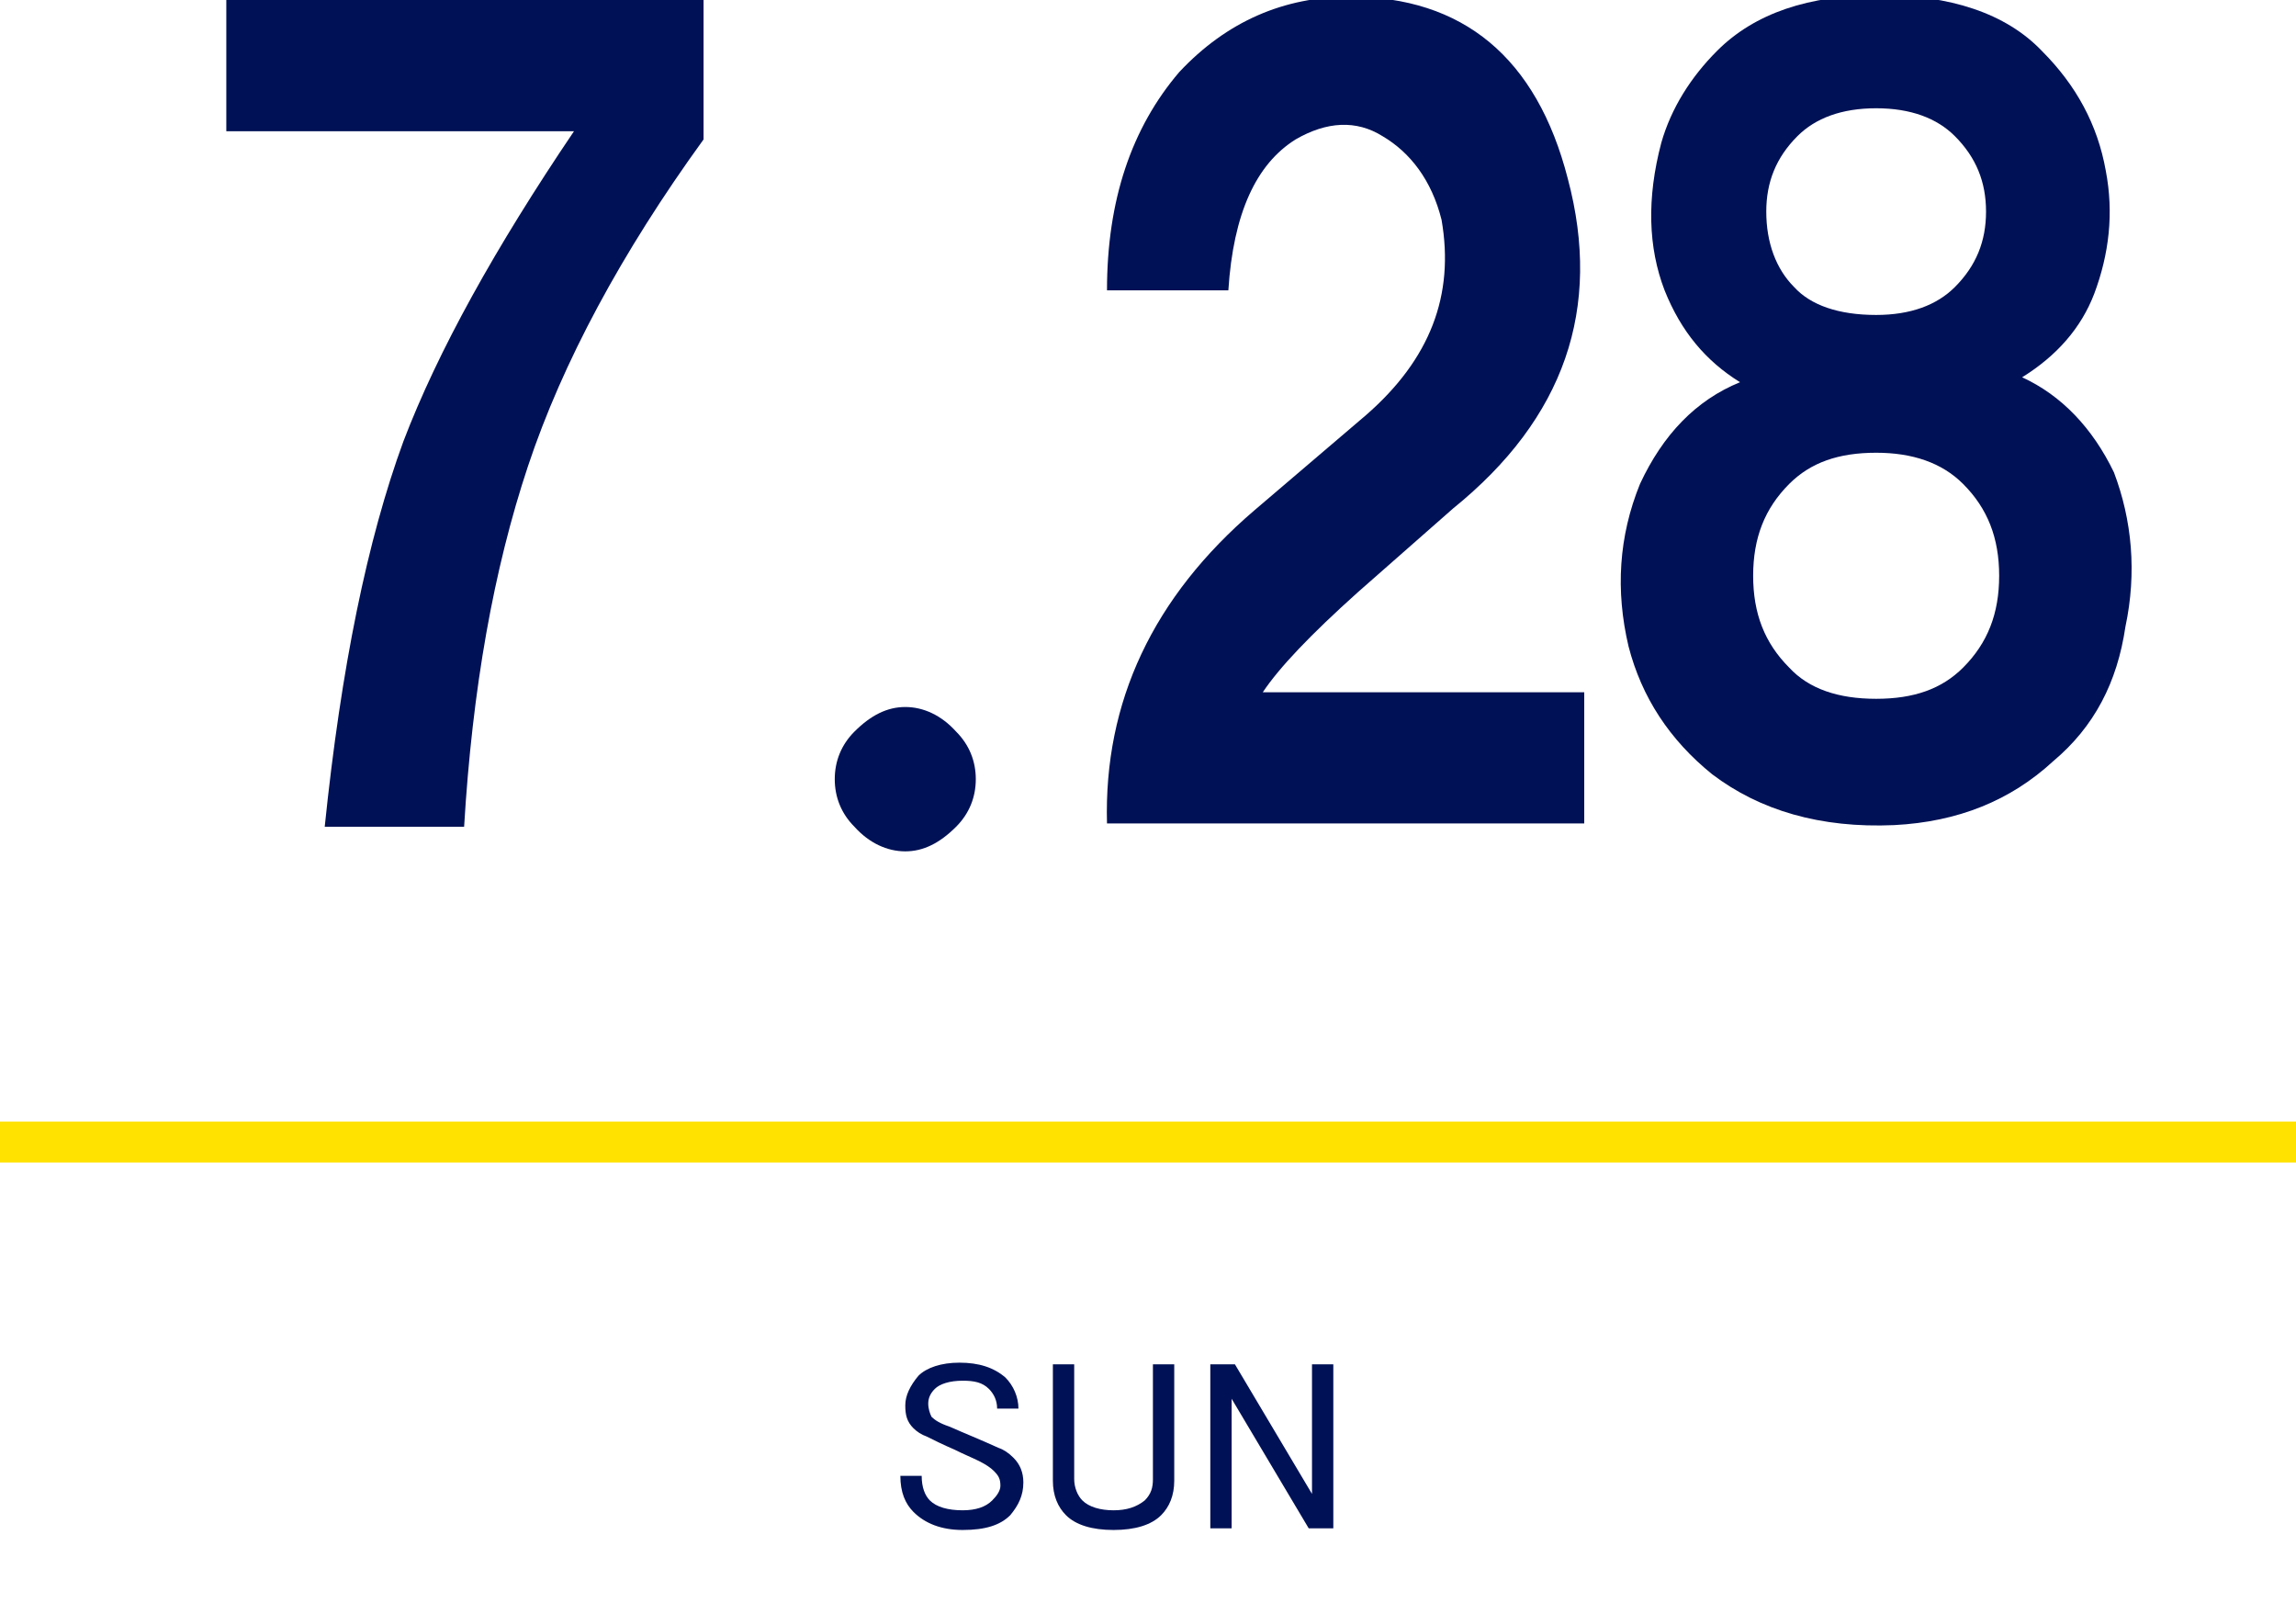 <?xml version="1.0" encoding="utf-8"?>
<!-- Generator: Adobe Illustrator 25.4.1, SVG Export Plug-In . SVG Version: 6.00 Build 0)  -->
<svg version="1.1" id="レイヤー_1" xmlns="http://www.w3.org/2000/svg" xmlns:xlink="http://www.w3.org/1999/xlink" x="0px"
	 y="0px" viewBox="0 0 140 98.4" style="enable-background:new 0 0 140 98.4;" xml:space="preserve">
<style type="text/css">
	.st0{enable-background:new    ;}
	.st1{fill:#001155;}
	.st2{fill:#FFE200;}
</style>
<g id="グループ_9746" transform="translate(-408 -655.63)">
	<g class="st0">
		<path class="st1" d="M464,739.5c0.5-0.5,1.4-0.8,2.5-0.8c1.2,0,2.1,0.3,2.8,0.9c0.5,0.5,0.8,1.2,0.8,1.9h-1.3
			c0-0.5-0.2-0.9-0.5-1.2c-0.4-0.4-0.9-0.5-1.6-0.5c-0.8,0-1.4,0.2-1.7,0.5c-0.3,0.3-0.4,0.6-0.4,0.9s0.1,0.6,0.2,0.8
			c0.2,0.2,0.5,0.4,1.1,0.6c0.9,0.4,1.9,0.8,3,1.3c0.3,0.1,0.6,0.3,0.9,0.6c0.4,0.4,0.6,0.9,0.6,1.5c0,0.8-0.3,1.4-0.8,2
			c-0.6,0.6-1.5,0.9-2.9,0.9c-1.3,0-2.3-0.4-3-1.1c-0.5-0.5-0.8-1.2-0.8-2.2h1.3c0,0.7,0.2,1.2,0.5,1.5c0.4,0.4,1.1,0.6,2,0.6
			c0.8,0,1.4-0.2,1.8-0.6c0.3-0.3,0.5-0.6,0.5-0.9c0-0.4-0.1-0.6-0.4-0.9c-0.2-0.2-0.5-0.4-0.9-0.6c-0.4-0.2-0.9-0.4-1.5-0.7
			c-0.7-0.3-1.3-0.6-1.7-0.8c-0.3-0.1-0.6-0.3-0.8-0.5c-0.4-0.4-0.5-0.8-0.5-1.4C463.2,740.7,463.5,740.1,464,739.5z"/>
		<path class="st1" d="M472.2,738.8h1.3v7c0,0.5,0.2,1,0.5,1.3c0.4,0.4,1.1,0.6,1.9,0.6s1.4-0.2,1.9-0.6c0.4-0.4,0.5-0.8,0.5-1.3v-7
			h1.3v7.1c0,0.9-0.3,1.6-0.8,2.1c-0.6,0.6-1.6,0.9-2.9,0.9c-1.3,0-2.3-0.3-2.9-0.9c-0.5-0.5-0.8-1.2-0.8-2.1V738.8z"/>
		<path class="st1" d="M481.8,738.8h1.5l4.7,7.9v-7.9h1.3v10h-1.5l-4.7-7.9v7.9h-1.3V738.8z"/>
	</g>
	<rect id="長方形_9625" x="408" y="724" class="st2" width="140" height="2.5"/>
</g>
<g>
	<path class="st1" d="M13.8,8V0h29.1v8.5c-5,6.9-8.6,13.6-10.7,19.9c-2.1,6.3-3.4,13.6-3.9,22h-8.5c1-9.7,2.6-17.5,4.8-23.5
		c2.1-5.5,5.6-11.8,10.4-18.9H13.8z"/>
	<path class="st1" d="M58.3,44.6c0.8,0.8,1.2,1.8,1.2,2.9s-0.4,2.1-1.2,2.9c-1,1-2,1.5-3.1,1.5c-1.1,0-2.2-0.5-3.1-1.5
		c-0.8-0.8-1.2-1.8-1.2-2.9s0.4-2.1,1.2-2.9c1-1,2-1.5,3.1-1.5C56.3,43.1,57.4,43.6,58.3,44.6z"/>
	<path class="st1" d="M67.5,17.7c0-5.5,1.5-9.9,4.4-13.3c2.9-3.1,6.4-4.6,10.4-4.6c6.9,0,11.4,3.7,13.3,11.1
		c2.1,7.9-0.2,14.6-7,20.1l-5.8,5.1c-2.9,2.6-4.8,4.6-5.8,6.1h19.6v8H67.5c-0.2-7.4,2.8-13.8,9-19.1l6.8-5.8
		c3.9-3.4,5.4-7.3,4.6-11.9c-0.6-2.4-1.9-4.1-3.6-5.1c-1.6-1-3.4-0.9-5.3,0.2c-2.4,1.5-3.8,4.5-4.1,9.2H67.5z"/>
	<path class="st1" d="M106.1,23.3c-2.1-1.3-3.6-3.1-4.6-5.6c-1-2.6-1.1-5.6-0.2-9c0.6-2.1,1.8-4,3.4-5.6c2.3-2.3,5.6-3.4,9.9-3.4
		s7.7,1.1,9.9,3.4c2.1,2.1,3.4,4.5,3.9,7.3c0.5,2.6,0.2,5.1-0.7,7.5c-0.8,2.1-2.3,3.8-4.4,5.1c2.4,1.1,4.3,3.1,5.6,5.8
		c1.1,2.9,1.4,6.1,0.7,9.4c-0.5,3.4-1.9,6.1-4.4,8.2c-2.6,2.4-5.8,3.7-9.7,3.9c-4.5,0.2-8.2-0.9-11.1-3.1c-2.6-2.1-4.3-4.7-5.1-7.8
		c-0.8-3.4-0.6-6.7,0.7-9.9C101.4,26.5,103.4,24.4,106.1,23.3z M114.4,42.6c2.3,0,4-0.6,5.3-1.9c1.5-1.5,2.2-3.3,2.2-5.6
		c0-2.3-0.7-4.1-2.2-5.6c-1.3-1.3-3.1-1.9-5.3-1.9c-2.3,0-4,0.6-5.3,1.9c-1.5,1.5-2.2,3.3-2.2,5.6c0,2.3,0.7,4.1,2.2,5.6
		C110.3,42,112.1,42.6,114.4,42.6z M114.4,19.2c2.1,0,3.7-0.6,4.8-1.7c1.3-1.3,1.9-2.8,1.9-4.6c0-1.8-0.6-3.3-1.9-4.6
		c-1.1-1.1-2.7-1.7-4.8-1.7c-2.1,0-3.7,0.6-4.8,1.7c-1.3,1.3-1.9,2.8-1.9,4.6c0,1.9,0.6,3.5,1.7,4.6
		C110.4,18.6,112.1,19.2,114.4,19.2z"/>
</g>
</svg>
